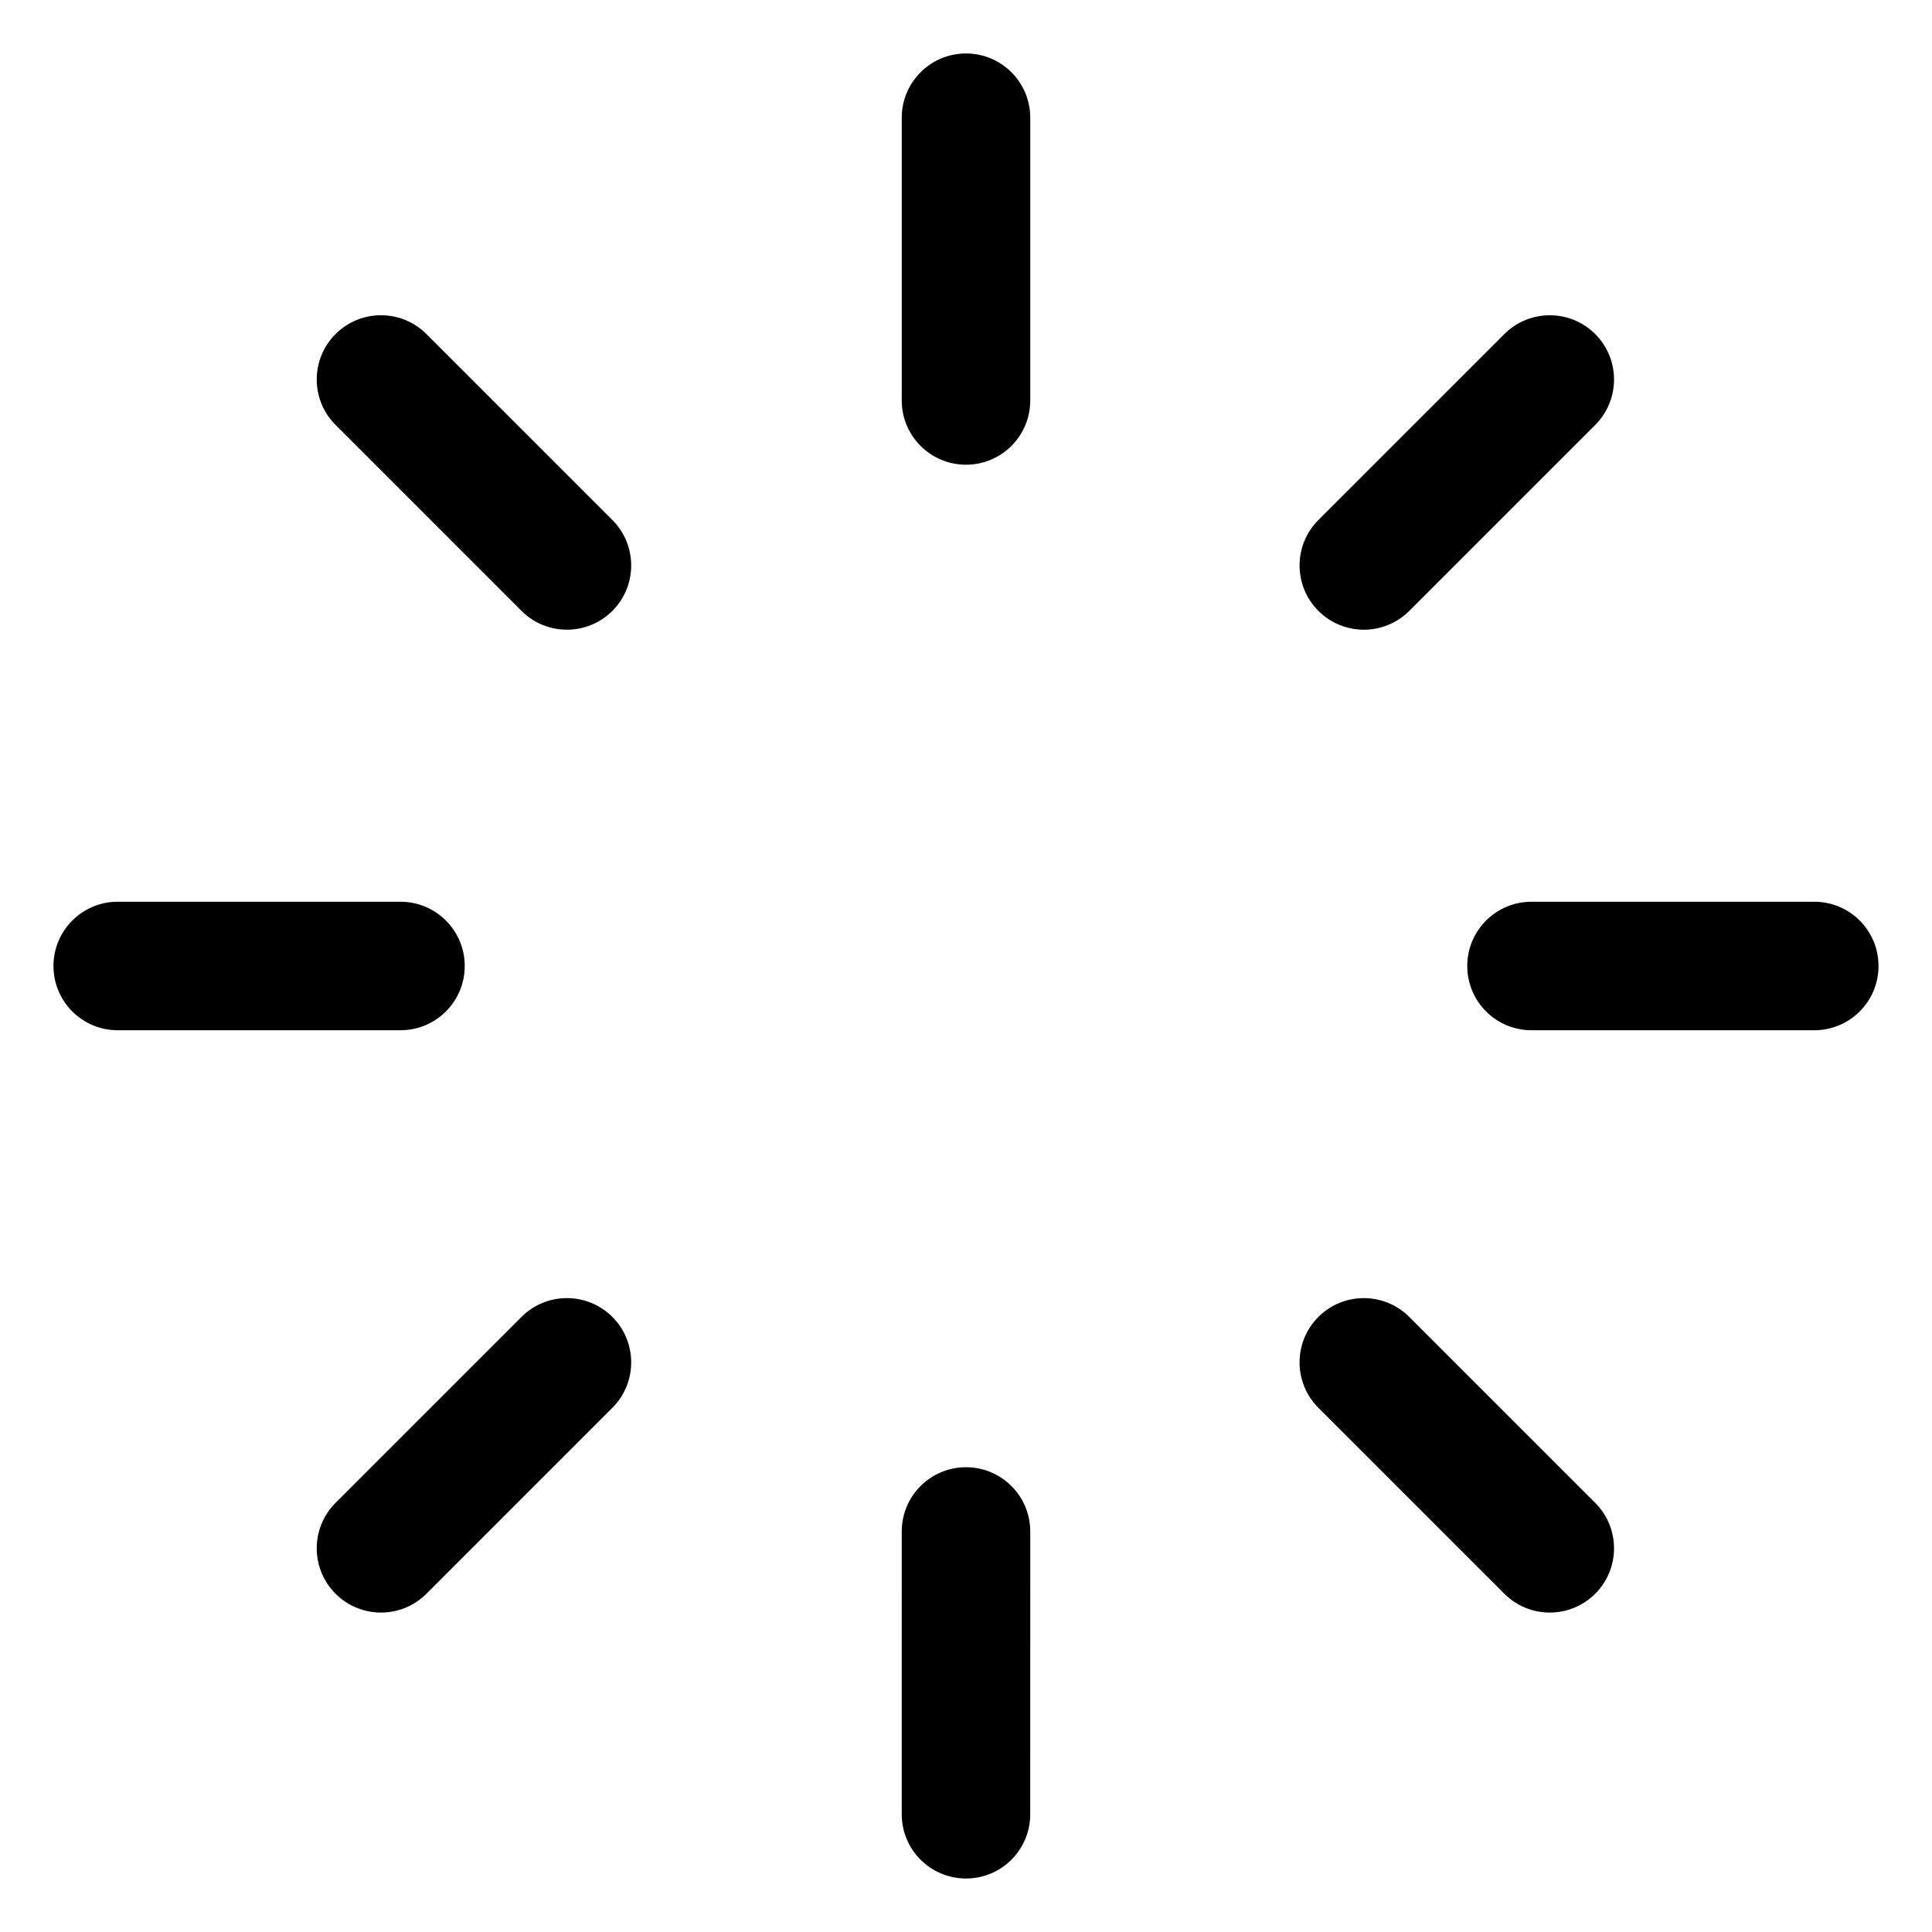 <?xml version="1.0" encoding="UTF-8"?>
<!-- Uploaded to: SVG Find, www.svgrepo.com, Generator: SVG Find Mixer Tools -->
<svg fill="#000000" width="800px" height="800px" version="1.1" viewBox="144 144 512 512" xmlns="http://www.w3.org/2000/svg">
 <g>
  <path d="m400 158.17c-9.406 0-17.027 7.621-17.027 17.027v74.93c0 9.406 7.621 17.027 17.027 17.027s17.027-7.621 17.027-17.027v-74.93c0-9.406-7.621-17.027-17.027-17.027z"/>
  <path d="m257.01 232.53c-6.648-6.648-17.434-6.648-24.086 0-6.648 6.648-6.648 17.434 0 24.082l49.277 49.277c3.324 3.324 7.684 4.988 12.043 4.988 4.359 0 8.715-1.664 12.043-4.988 6.648-6.648 6.648-17.434 0-24.082z"/>
  <path d="m267.16 400c0-9.406-7.621-17.027-17.027-17.027l-74.938-0.004c-9.406 0-17.027 7.625-17.027 17.031s7.621 17.027 17.027 17.027h74.93c9.414 0 17.035-7.621 17.035-17.027z"/>
  <path d="m282.2 493-49.277 49.277c-6.648 6.648-6.648 17.434 0 24.082 3.324 3.324 7.684 4.988 12.043 4.988s8.715-1.664 12.043-4.988l49.277-49.277c6.648-6.648 6.648-17.434 0-24.082-6.656-6.648-17.438-6.648-24.086 0z"/>
  <path d="m400 532.83c-9.406 0-17.027 7.621-17.027 17.027l-0.004 74.938c0 9.406 7.621 17.027 17.027 17.027s17.027-7.621 17.027-17.027l0.004-74.934c0-9.406-7.621-17.031-17.027-17.031z"/>
  <path d="m517.47 493c-6.648-6.648-17.434-6.648-24.086 0-6.648 6.648-6.648 17.434 0 24.082l49.277 49.277c3.324 3.324 7.684 4.988 12.043 4.988s8.715-1.664 12.043-4.988c6.648-6.648 6.648-17.434 0-24.082z"/>
  <path d="m624.8 382.97h-74.934c-9.406 0-17.027 7.621-17.027 17.027s7.621 17.027 17.027 17.027l74.934 0.004c9.406 0 17.027-7.621 17.027-17.027 0.004-9.406-7.621-17.031-17.027-17.031z"/>
  <path d="m505.43 310.88c4.359 0 8.715-1.664 12.043-4.988l49.277-49.277c6.648-6.648 6.648-17.434 0-24.082-6.648-6.648-17.434-6.648-24.086 0l-49.277 49.277c-6.648 6.648-6.648 17.434 0 24.082 3.324 3.328 7.688 4.988 12.043 4.988z"/>
 </g>
</svg>